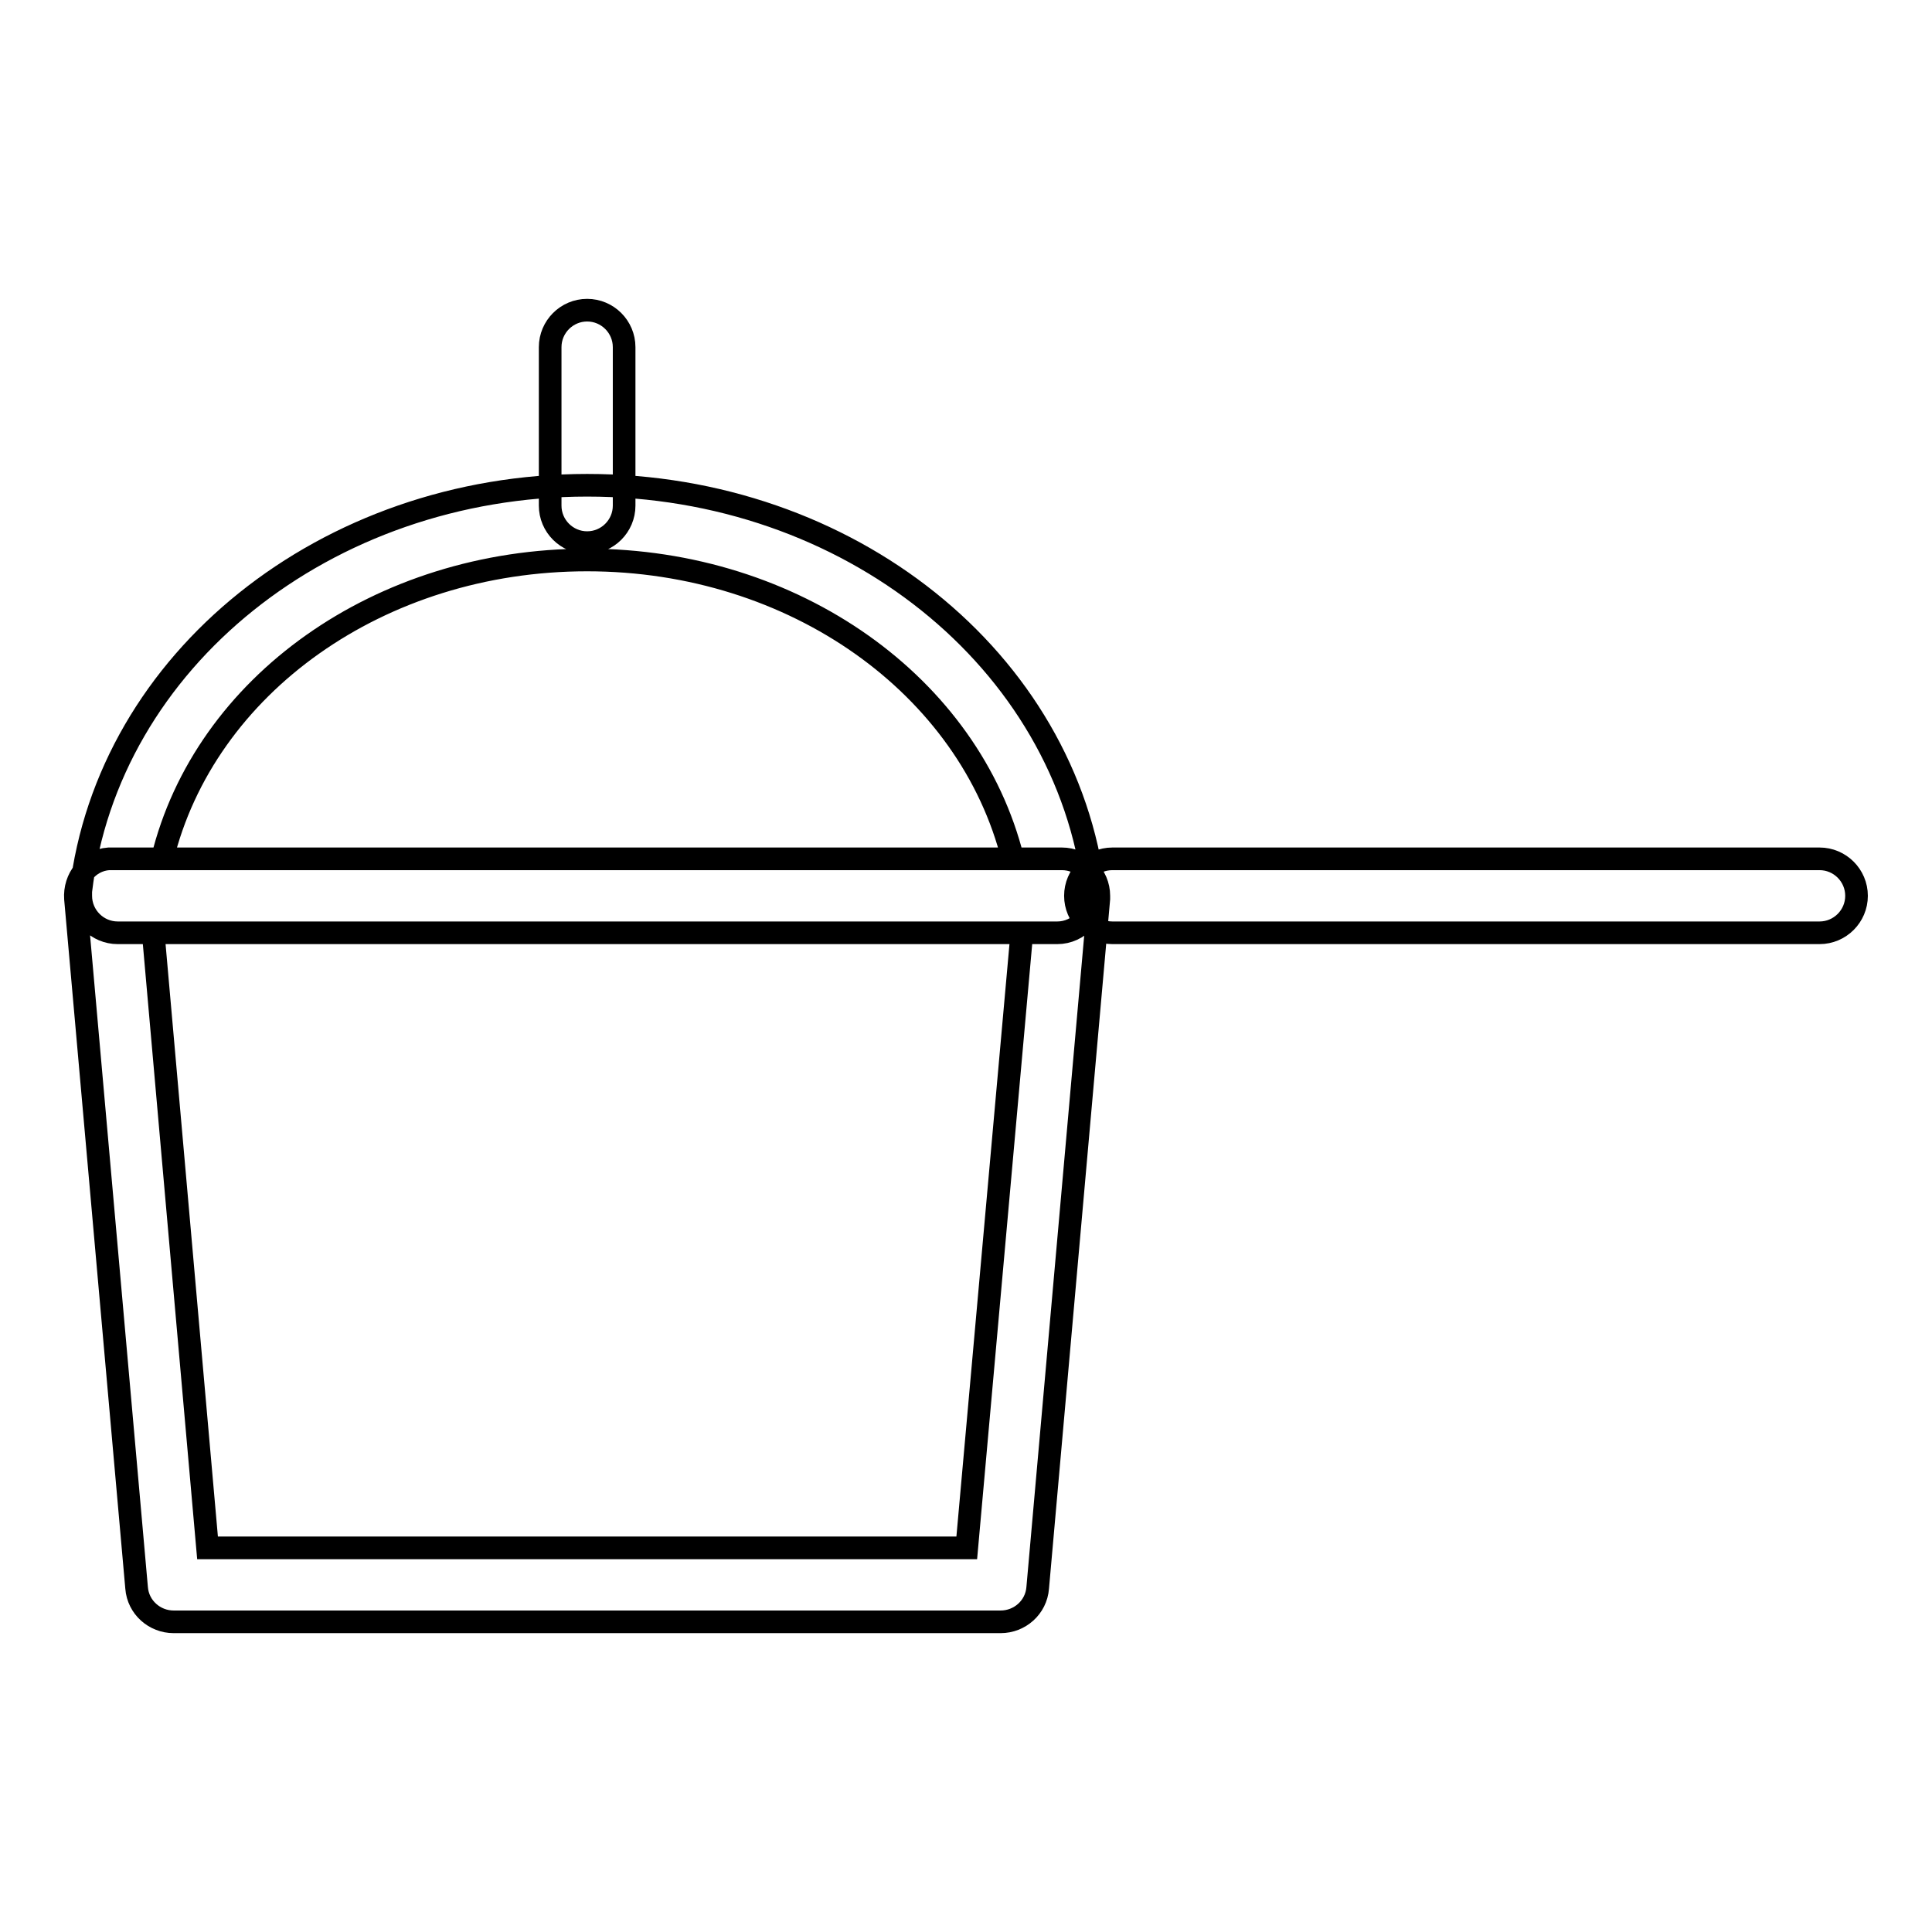 <?xml version="1.0" encoding="utf-8"?>
<!-- Svg Vector Icons : http://www.onlinewebfonts.com/icon -->
<!DOCTYPE svg PUBLIC "-//W3C//DTD SVG 1.1//EN" "http://www.w3.org/Graphics/SVG/1.1/DTD/svg11.dtd">
<svg version="1.1" xmlns="http://www.w3.org/2000/svg" xmlns:xlink="http://www.w3.org/1999/xlink" x="0px" y="0px" viewBox="0 0 256 256" enable-background="new 0 0 256 256" xml:space="preserve">
<g> <path stroke-width="3" fill-opacity="0" stroke="#000000"  d="M132.6,214.9H23c-2.5,0-4.7-1.9-4.9-4.5L10,119.1c-0.2-2.7,1.7-5.1,4.4-5.3c0.2,0,0.3,0,0.5,0h125.8 c2.7,0,4.9,2.2,4.9,4.9c0,0.1,0,0.3,0,0.4l-8.1,91.3C137.3,213,135.1,214.9,132.6,214.9z M27.5,205.1h100.6l7.3-81.5H20.3 L27.5,205.1z M140.1,123.6H15.6c-2.7,0-4.9-2.2-4.9-4.9c0-0.2,0-0.4,0-0.6c3.6-30.6,32.5-53.8,67.1-53.8 c34.6,0,63.5,23.1,67.2,53.8c0.2,1.4-0.3,2.8-1.2,3.8C142.8,123,141.5,123.6,140.1,123.6L140.1,123.6z M21.5,113.8h112.7 c-5.7-22.9-28.9-39.6-56.4-39.6C50.3,74.2,27.1,90.8,21.5,113.8z M77.8,71.9c-2.7,0-4.9-2.2-4.9-4.9l0,0V46c0-2.7,2.2-4.9,4.9-4.9 c2.7,0,4.9,2.2,4.9,4.9v21C82.7,69.7,80.5,71.9,77.8,71.9L77.8,71.9z M241.1,123.6h-93.7c-2.7,0-4.9-2.2-4.9-4.9 c0-2.7,2.2-4.9,4.9-4.9c0,0,0,0,0,0h93.7c2.7,0,4.9,2.2,4.9,4.9C246,121.4,243.8,123.6,241.1,123.6 C241.1,123.6,241.1,123.6,241.1,123.6z"/></g>
</svg>